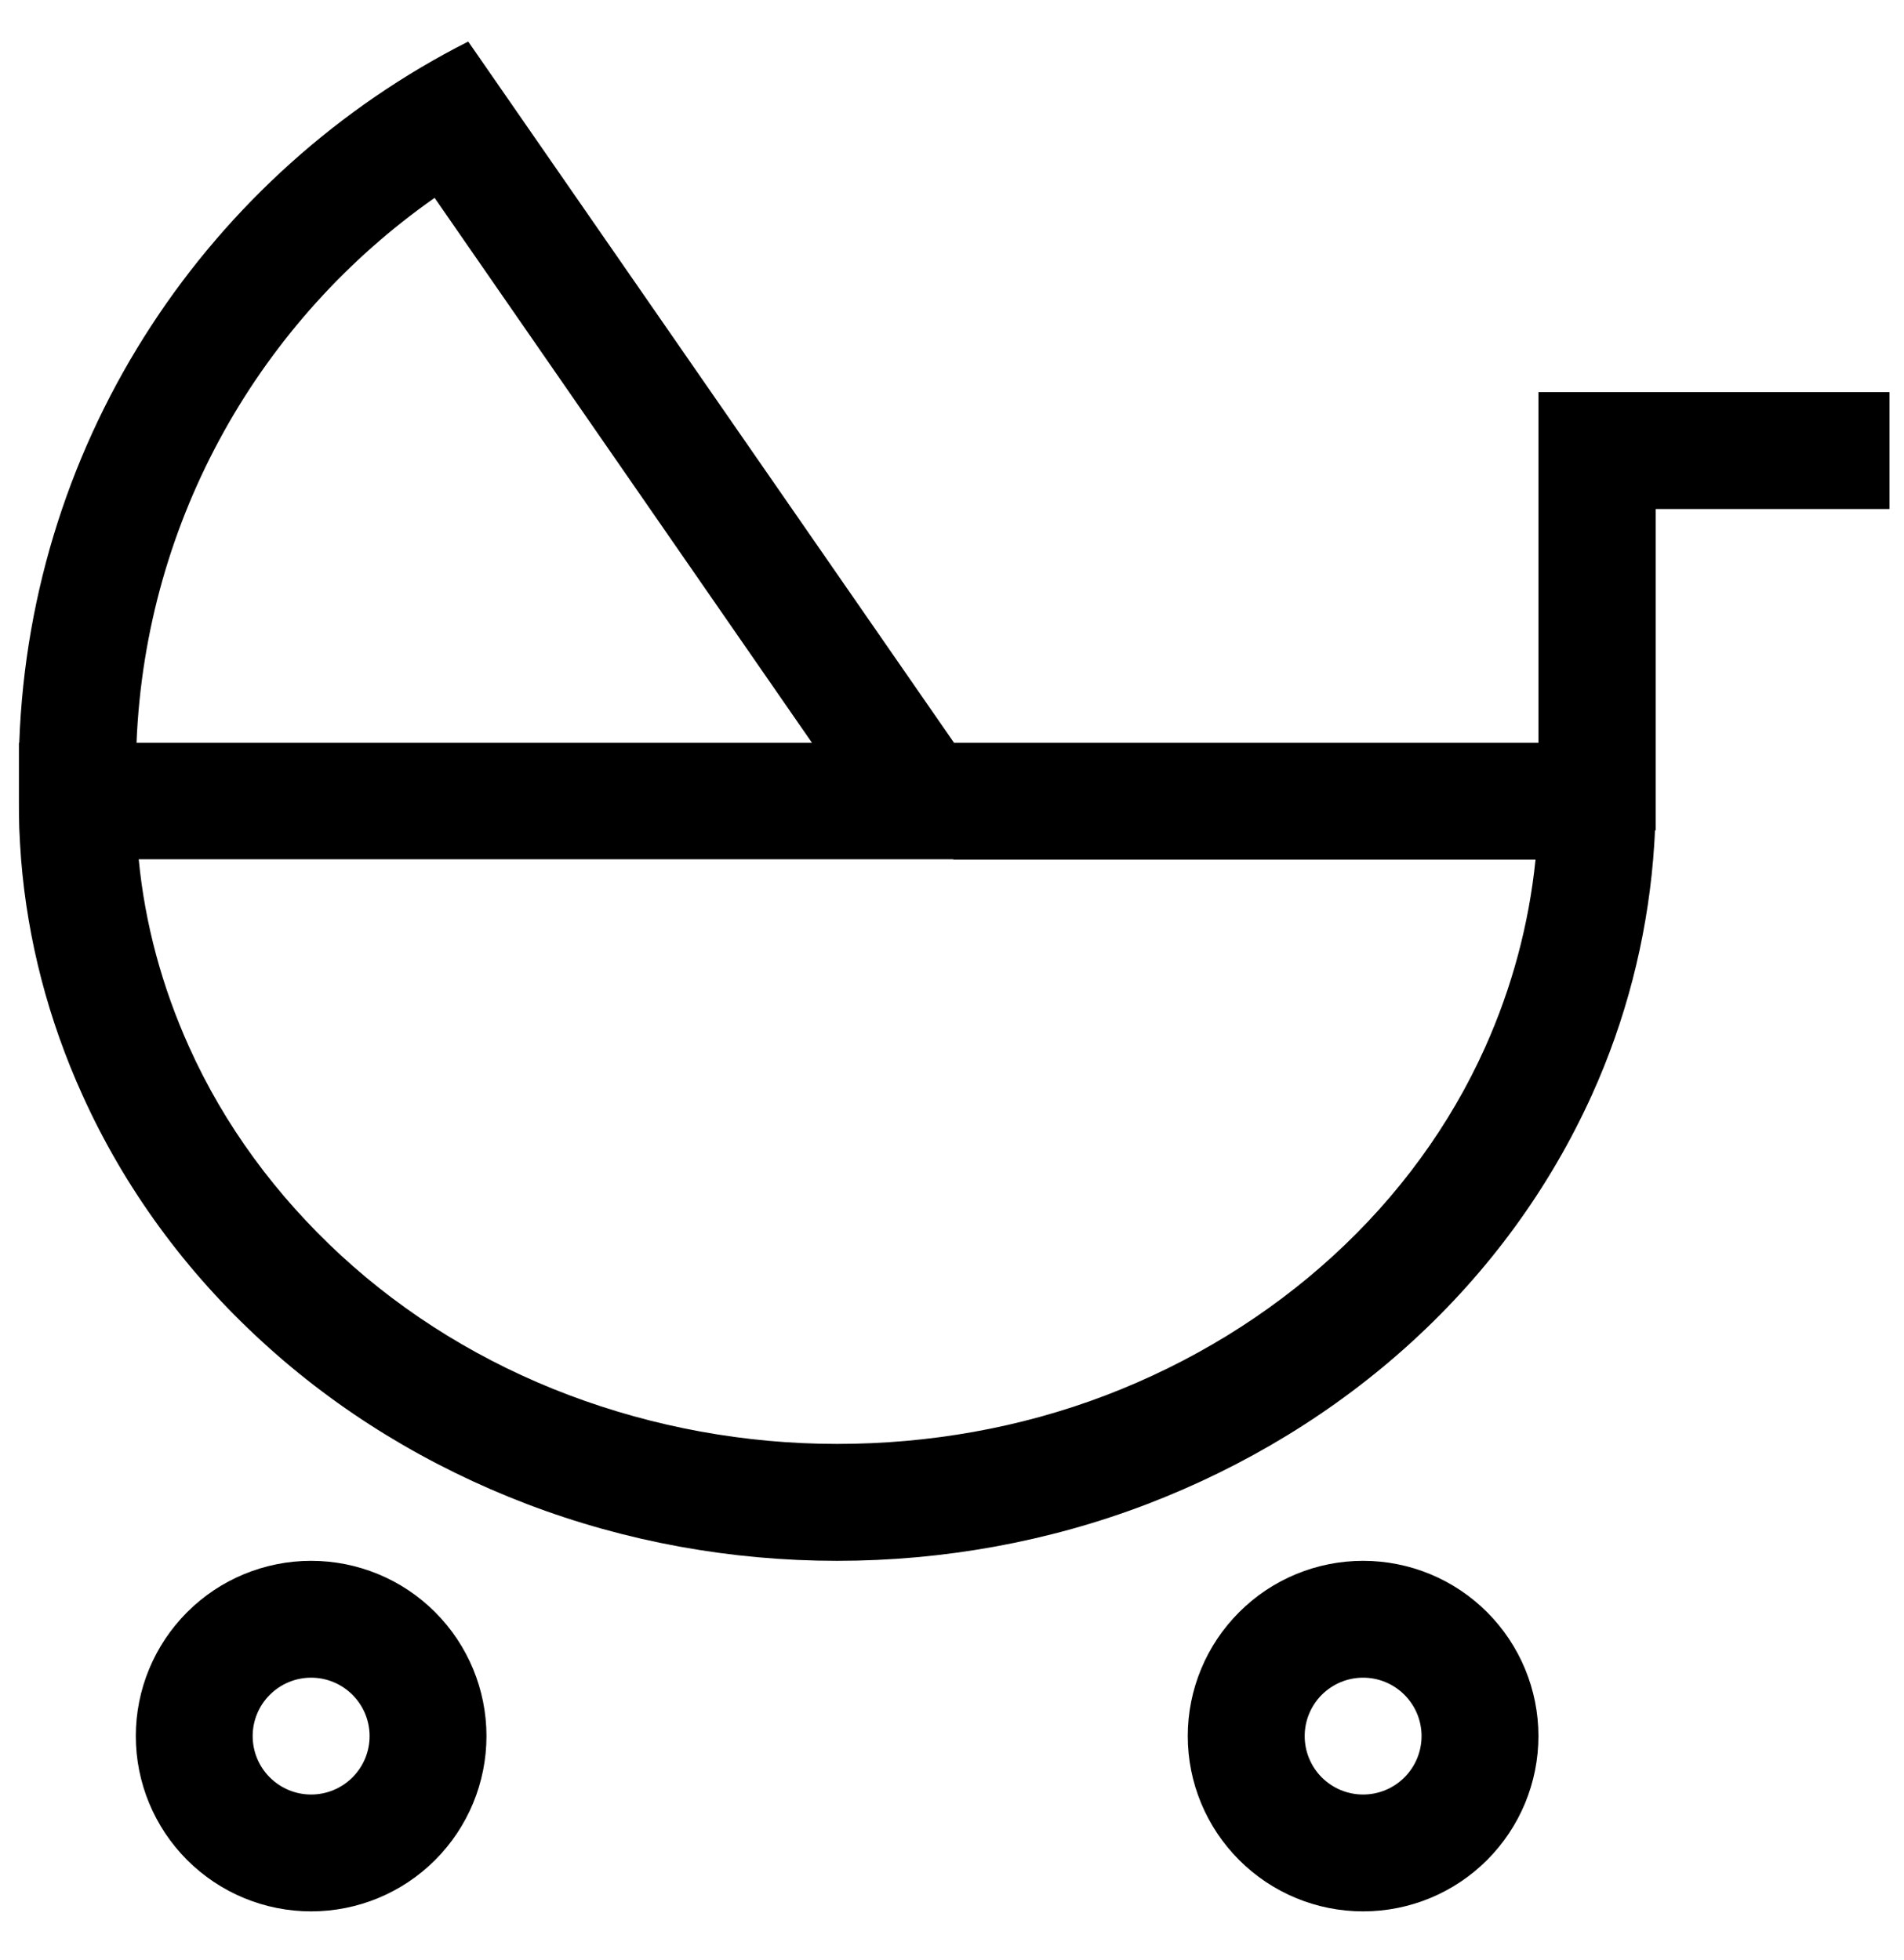 <svg width="34" height="35" viewBox="0 0 34 35" fill="none" xmlns="http://www.w3.org/2000/svg">
<path d="M17.036 13.266L8.361 0.742C3.749 3.077 0.54 7.787 0.344 13.266H0.338V14.309C0.338 14.472 0.338 14.629 0.344 14.792C0.351 14.981 0.364 15.17 0.377 15.353C0.494 16.801 0.866 18.223 1.473 19.56C2.223 21.223 3.319 22.717 4.682 23.963C6.045 25.215 7.656 26.194 9.417 26.866C11.179 27.537 13.057 27.877 14.949 27.877C16.84 27.877 18.725 27.537 20.48 26.866C22.235 26.194 23.846 25.215 25.215 23.963C26.585 22.711 27.674 21.217 28.425 19.56C29.031 18.223 29.396 16.801 29.52 15.353C29.533 15.177 29.547 15.007 29.553 14.831H29.566V14.309V13.266V9.091H32.697H33.74V7.004H32.69H28.516H27.472V8.048V13.266H17.558H17.036ZM14.499 13.266H2.438C2.601 9.248 4.662 5.706 7.761 3.534L14.499 13.266ZM17.023 15.353C17.029 15.353 17.029 15.353 17.036 15.353H27.42C27.303 16.501 27.003 17.629 26.52 18.706C25.894 20.102 24.968 21.367 23.806 22.43C22.645 23.493 21.263 24.341 19.743 24.922C18.223 25.502 16.592 25.789 14.949 25.789C13.305 25.789 11.674 25.489 10.155 24.915C8.635 24.341 7.252 23.493 6.091 22.424C4.93 21.354 4.004 20.095 3.377 18.699C2.895 17.629 2.588 16.501 2.477 15.347H17.023V15.353ZM5.556 29.964C5.833 29.964 6.098 30.074 6.294 30.27C6.49 30.465 6.6 30.731 6.6 31.007C6.6 31.284 6.49 31.55 6.294 31.745C6.098 31.941 5.833 32.051 5.556 32.051C5.279 32.051 5.014 31.941 4.818 31.745C4.622 31.55 4.512 31.284 4.512 31.007C4.512 30.731 4.622 30.465 4.818 30.27C5.014 30.074 5.279 29.964 5.556 29.964ZM5.556 34.138C6.386 34.138 7.183 33.809 7.77 33.221C8.357 32.634 8.687 31.838 8.687 31.007C8.687 30.177 8.357 29.381 7.77 28.794C7.183 28.206 6.386 27.877 5.556 27.877C4.726 27.877 3.929 28.206 3.342 28.794C2.755 29.381 2.425 30.177 2.425 31.007C2.425 31.838 2.755 32.634 3.342 33.221C3.929 33.809 4.726 34.138 5.556 34.138ZM23.298 31.007C23.298 30.731 23.408 30.465 23.603 30.27C23.799 30.074 24.065 29.964 24.341 29.964C24.618 29.964 24.884 30.074 25.079 30.27C25.275 30.465 25.385 30.731 25.385 31.007C25.385 31.284 25.275 31.55 25.079 31.745C24.884 31.941 24.618 32.051 24.341 32.051C24.065 32.051 23.799 31.941 23.603 31.745C23.408 31.55 23.298 31.284 23.298 31.007ZM27.472 31.007C27.472 30.177 27.142 29.381 26.555 28.794C25.968 28.206 25.172 27.877 24.341 27.877C23.511 27.877 22.715 28.206 22.128 28.794C21.54 29.381 21.21 30.177 21.21 31.007C21.21 31.838 21.54 32.634 22.128 33.221C22.715 33.809 23.511 34.138 24.341 34.138C25.172 34.138 25.968 33.809 26.555 33.221C27.142 32.634 27.472 31.838 27.472 31.007Z" fill="black"/>
</svg>
